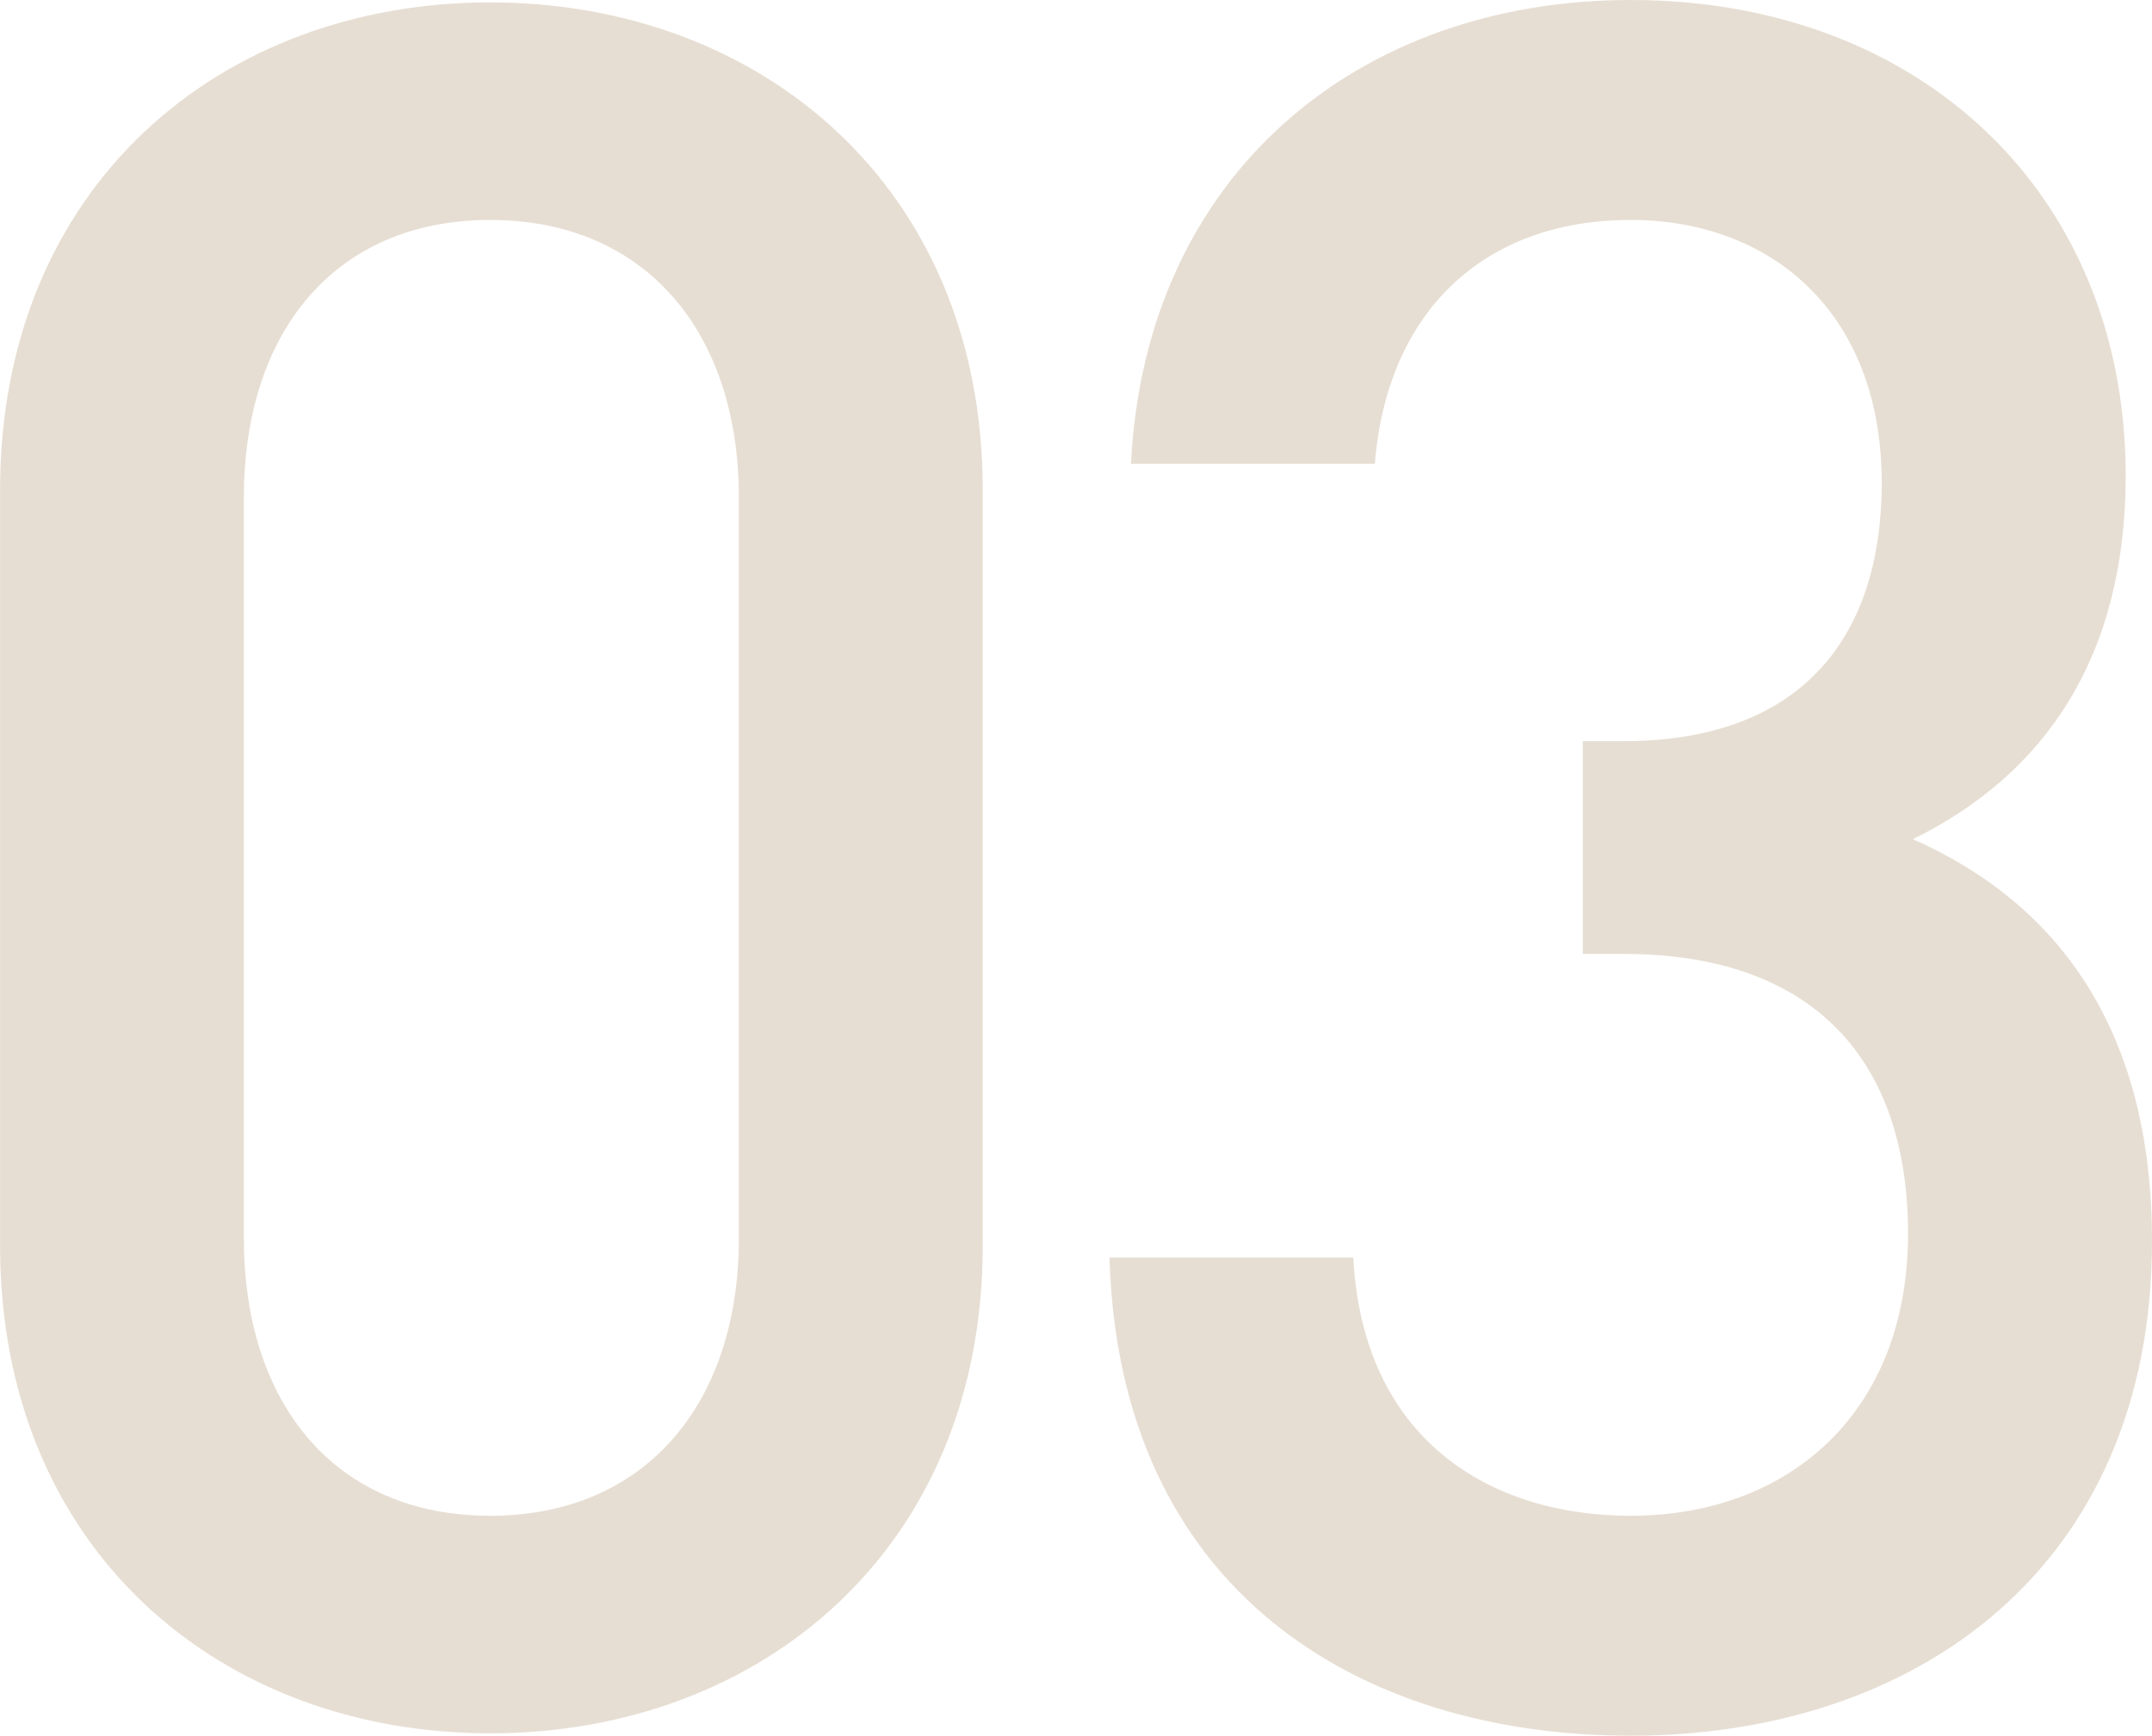 <svg xmlns="http://www.w3.org/2000/svg" width="198.9" height="160.446" viewBox="0 0 198.9 160.446">
  <path id="パス_3" data-name="パス 3" d="M104.312-43.758v-69.836c0-28.067-20.553-45.084-45.526-45.084s-45.3,17.017-45.3,45.084v69.836c0,28.067,20.332,45.084,45.3,45.084S104.312-15.691,104.312-43.758ZM81.77-44.421c0,15.249-8.619,25.636-22.984,25.636S36.023-29.172,36.023-44.421v-68.51c0-15.249,8.4-25.636,22.763-25.636S81.77-128.18,81.77-112.931Zm130.611.221c0-19.448-8.619-31.161-22.1-37.128,12.155-5.967,19.669-16.8,19.669-33.592C209.95-141,190.944-158.9,164.2-158.9c-25.194,0-44.863,16.133-46.189,42.874h22.542c1.1-13.923,9.945-22.542,23.647-22.542,12.818,0,23.2,8.4,23.2,24.31,0,14.365-7.514,23.868-23.868,23.868h-3.757V-70.72h3.757c17.68,0,26.3,9.945,26.3,25.857,0,16.575-11.05,26.078-25.636,26.078-13.039,0-24.752-7.072-25.636-23.868H116.025c.884,30.719,22.984,44.2,48.178,44.2C190.5,1.547,212.381-13.923,212.381-44.2Z" transform="translate(-13.481 158.899)" fill="rgba(214,198,180,0.58)"/>
</svg>
